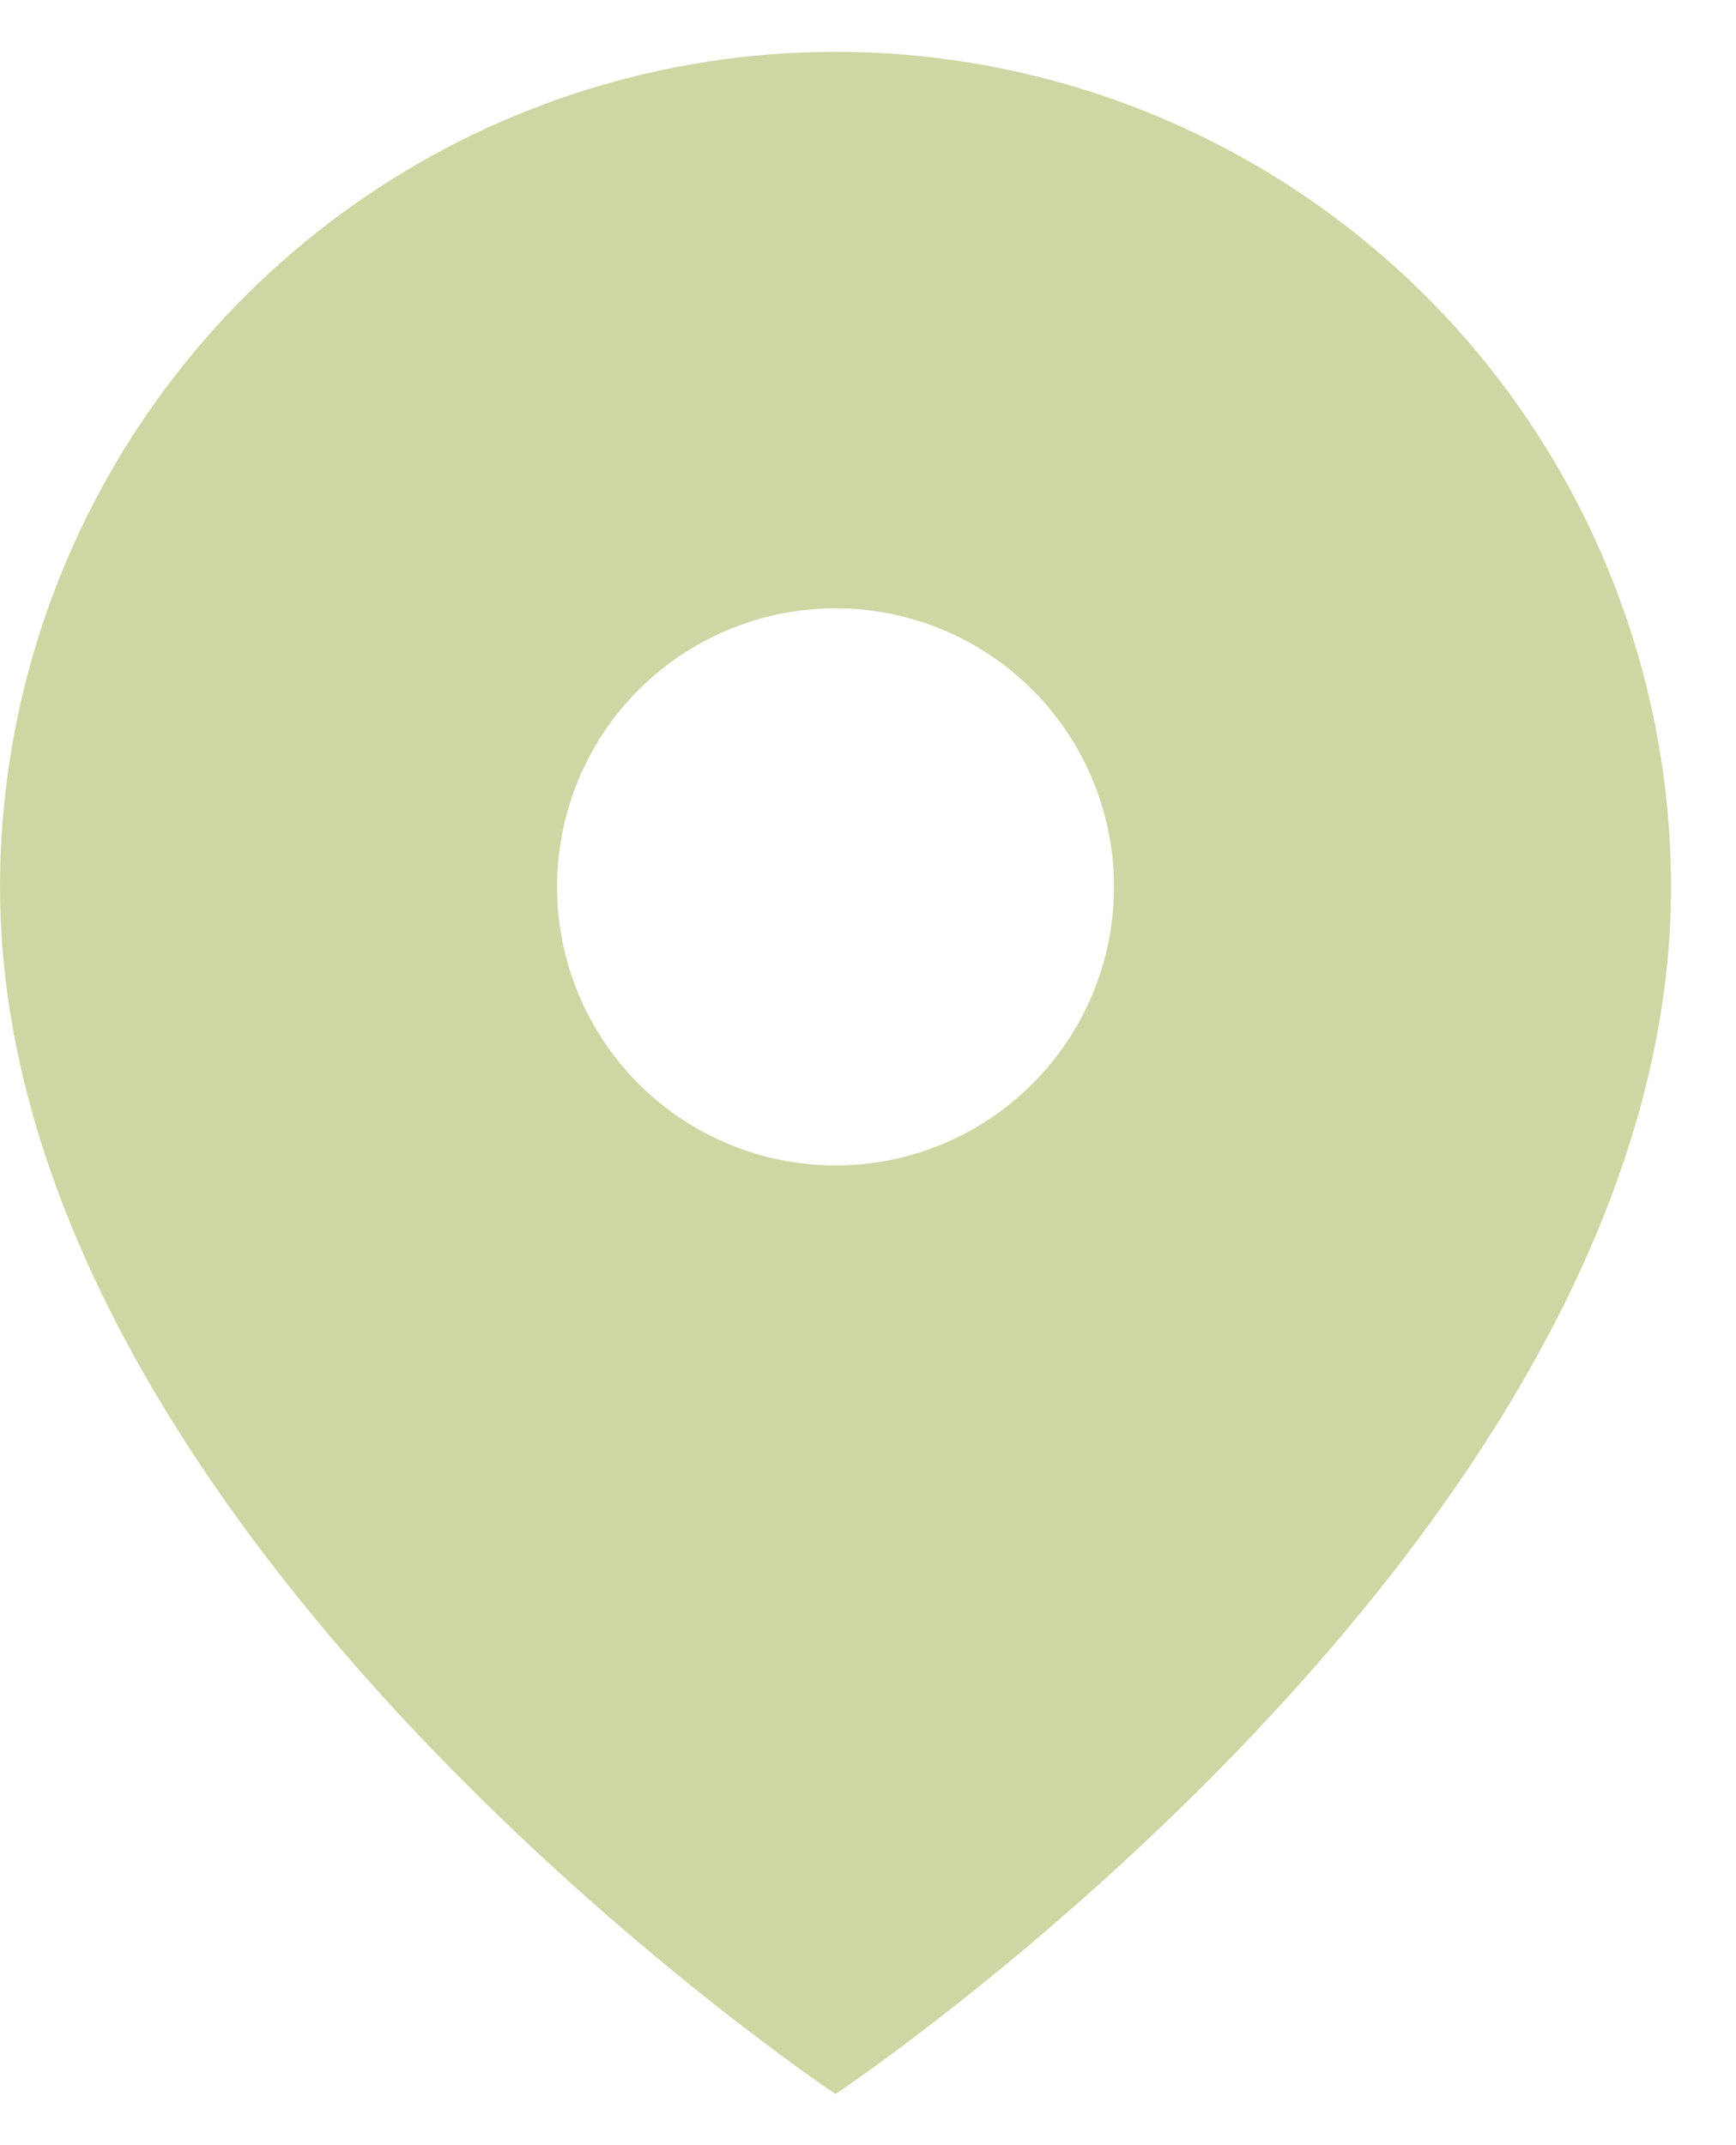 <svg width="17" height="21" viewBox="0 0 17 21" fill="none" xmlns="http://www.w3.org/2000/svg">
<path d="M13.964 2.9C12.819 1.757 11.362 0.979 9.776 0.664C8.19 0.349 6.546 0.511 5.052 1.129C3.558 1.748 2.28 2.796 1.381 4.14C0.482 5.484 0.001 7.065 0 8.682C0 15.045 8.182 20.5 8.182 20.5C8.182 20.5 16.364 15.045 16.364 8.682C16.362 6.512 15.498 4.433 13.964 2.9ZM8.182 11.409C7.642 11.409 7.115 11.249 6.667 10.949C6.218 10.65 5.869 10.224 5.662 9.725C5.456 9.227 5.402 8.679 5.507 8.15C5.612 7.621 5.872 7.135 6.253 6.753C6.635 6.372 7.121 6.112 7.65 6.007C8.179 5.902 8.727 5.956 9.226 6.162C9.724 6.368 10.15 6.718 10.45 7.167C10.749 7.615 10.909 8.142 10.909 8.682C10.909 9.405 10.622 10.099 10.11 10.61C9.599 11.122 8.905 11.409 8.182 11.409Z" fill="#CED7A3"/>
</svg>
